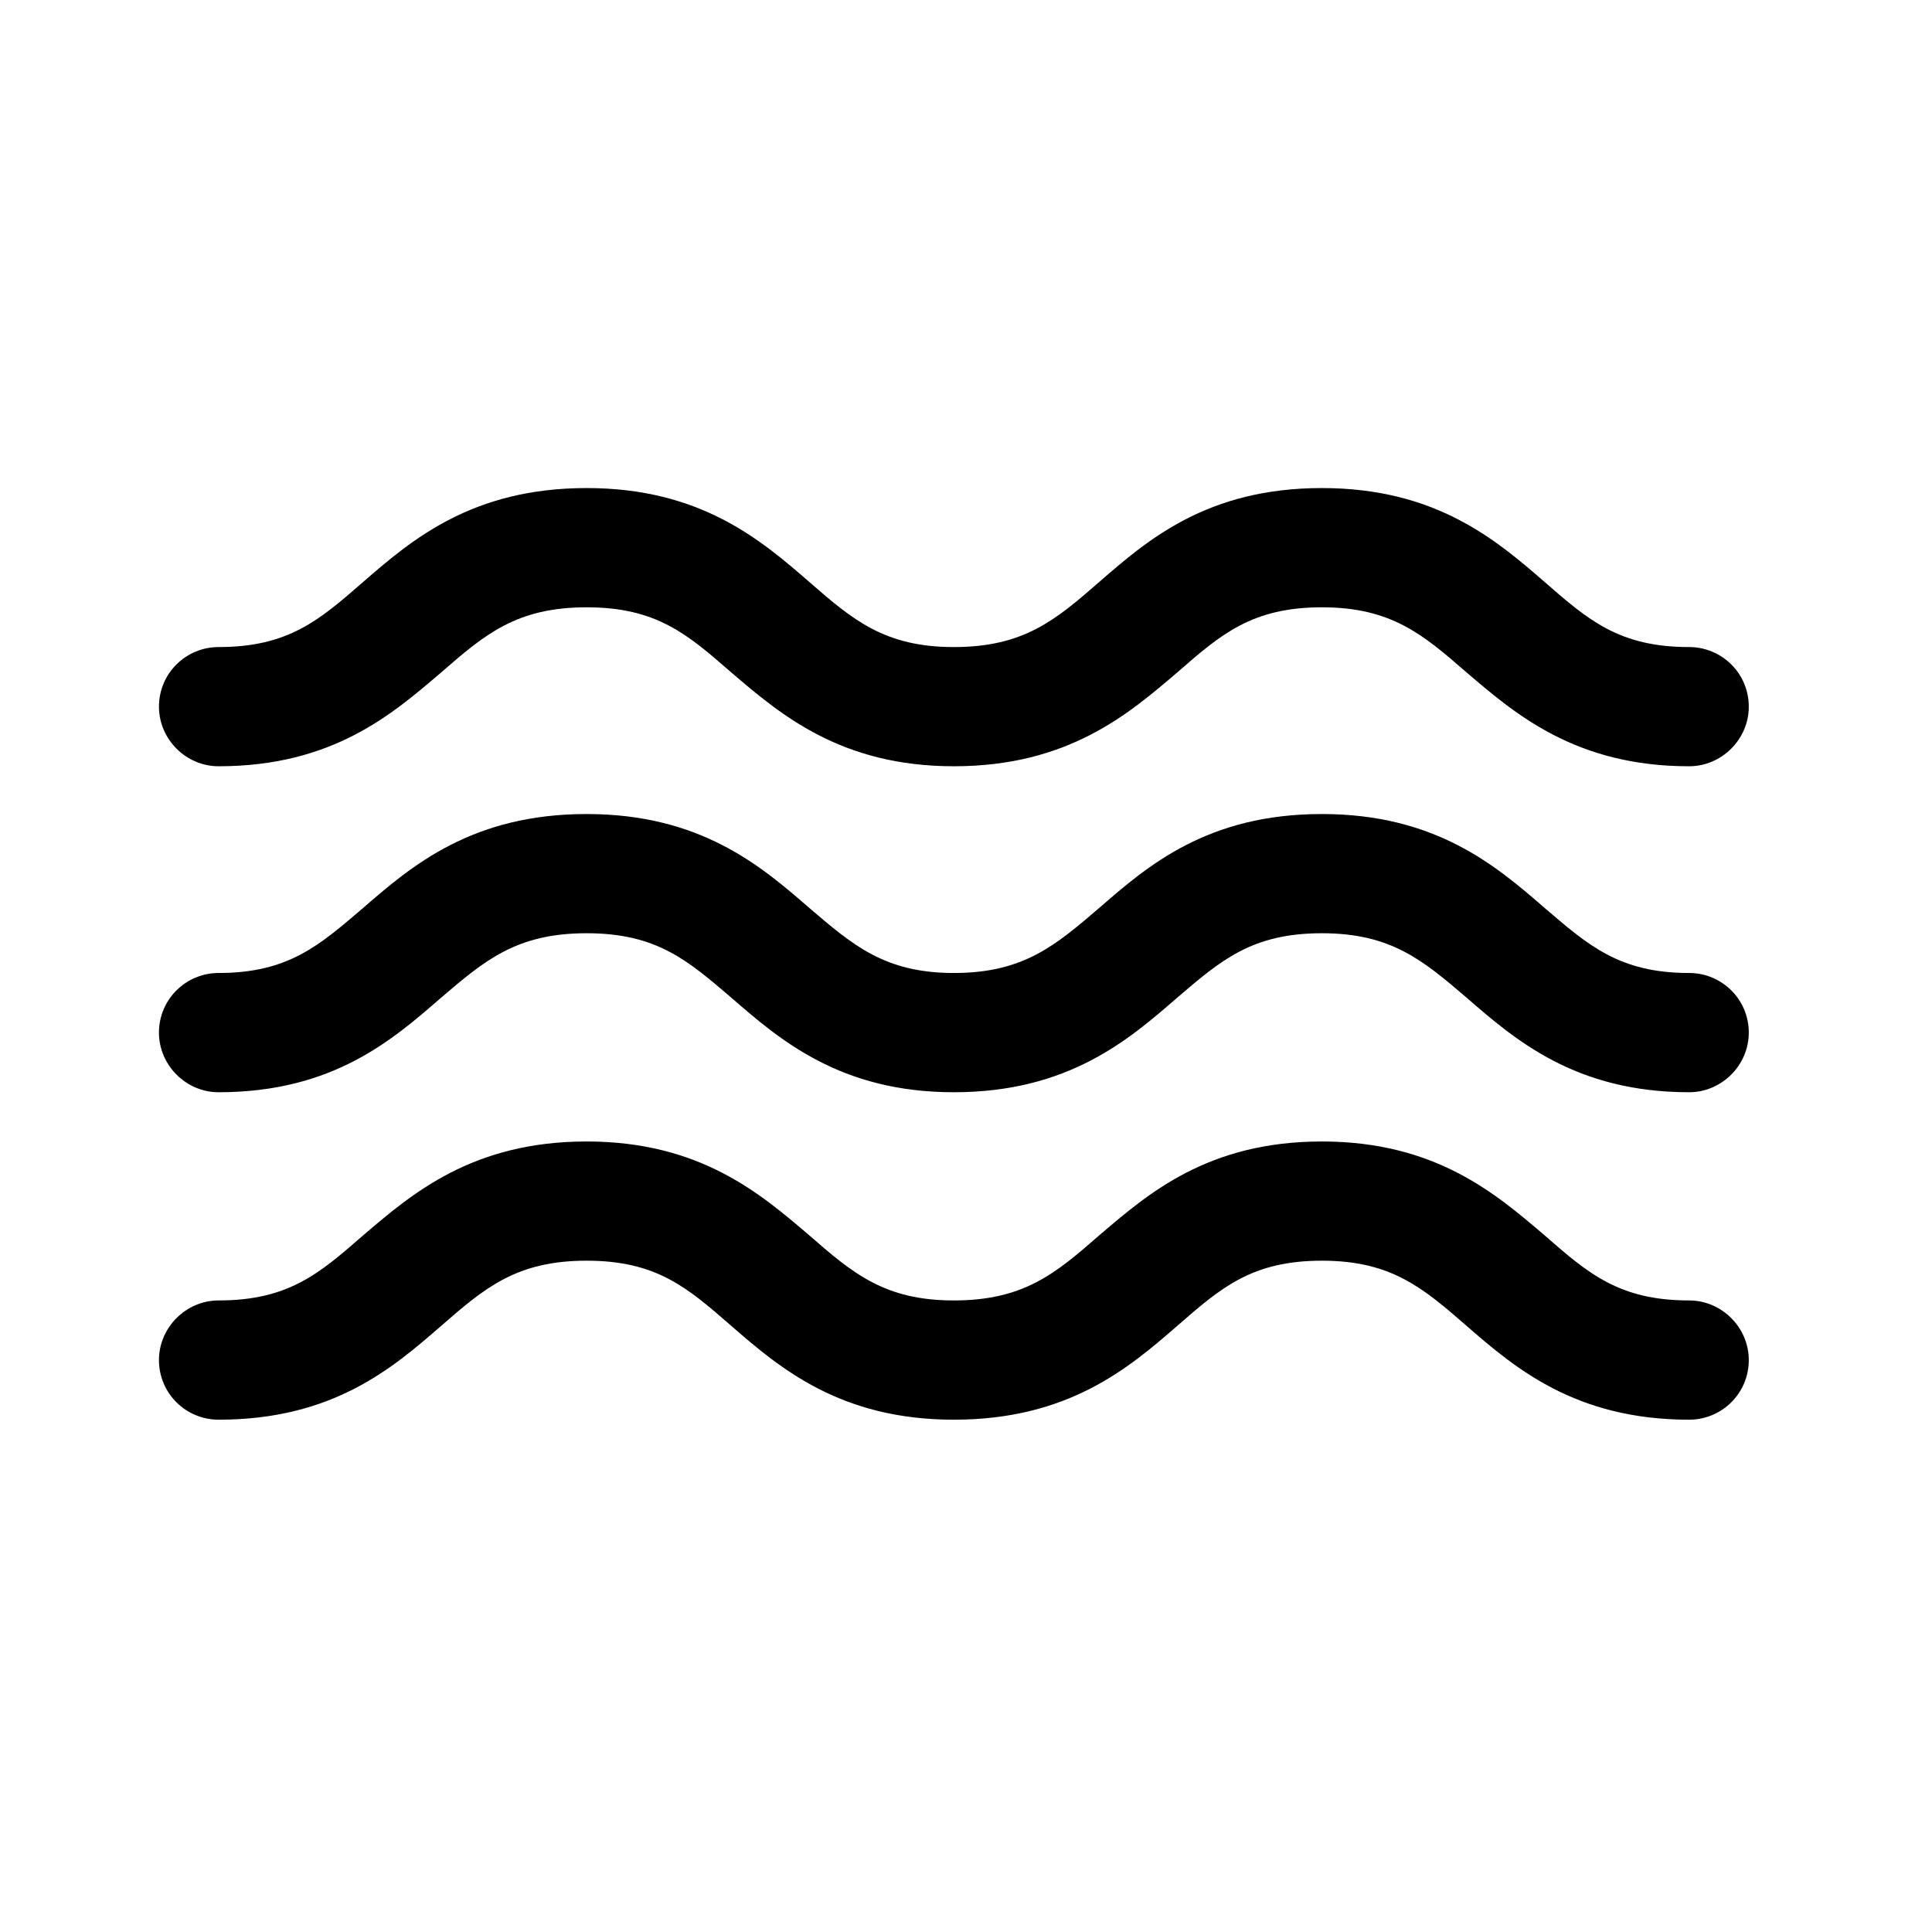 <svg xmlns="http://www.w3.org/2000/svg" version="1.1" xmlns:xlink="http://www.w3.org/1999/xlink" xmlns:svgjs="http://svgjs.dev/svgjs" width="1000" height="1000"><style>
    #light-icon {
      display: inline;
    }
    #dark-icon {
      display: none;
    }

    @media (prefers-color-scheme: dark) {
      #light-icon {
        display: none;
      }
      #dark-icon {
        display: inline;
      }
    }
  </style><g id="light-icon"><svg xmlns="http://www.w3.org/2000/svg" version="1.1" xmlns:xlink="http://www.w3.org/1999/xlink" xmlns:svgjs="http://svgjs.dev/svgjs" width="1000" height="1000"><g><g transform="matrix(1,0,0,1,0,0)"><svg xmlns="http://www.w3.org/2000/svg" version="1.1" xmlns:xlink="http://www.w3.org/1999/xlink" xmlns:svgjs="http://svgjs.dev/svgjs" width="1000" height="1000"><svg width="1000" height="1000" viewBox="0 0 47 47" fill="#ffffff" xmlns="http://www.w3.org/2000/svg">
<path d="M41.092 31.636C39.391 31.636 38.636 30.979 37.573 30.05C36.393 29.045 34.924 27.769 32.158 27.769C29.374 27.769 27.923 29.045 26.744 30.05C25.68 30.979 24.907 31.636 23.205 31.636C21.523 31.636 20.749 30.979 19.685 30.05C18.506 29.045 17.036 27.769 14.271 27.769C11.486 27.769 10.017 29.045 8.837 30.05C7.773 30.979 7.019 31.636 5.318 31.636C4.525 31.636 3.867 32.294 3.867 33.086C3.867 33.899 4.525 34.537 5.318 34.537C8.102 34.537 9.552 33.28 10.732 32.255C11.796 31.327 12.569 30.669 14.271 30.669C15.973 30.669 16.727 31.327 17.79 32.255C18.97 33.28 20.44 34.537 23.205 34.537C25.99 34.537 27.459 33.28 28.639 32.255C29.702 31.327 30.457 30.669 32.158 30.669C33.841 30.669 34.614 31.327 35.678 32.255C36.857 33.28 38.327 34.537 41.092 34.537C41.885 34.537 42.543 33.899 42.543 33.086C42.543 32.294 41.885 31.636 41.092 31.636Z" fill="black"></path>
<path d="M41.092 23.67C39.391 23.67 38.636 22.994 37.573 22.085C36.393 21.06 34.924 19.803 32.158 19.803C29.374 19.803 27.923 21.06 26.744 22.085C25.68 22.994 24.907 23.67 23.205 23.67C21.523 23.67 20.749 22.994 19.685 22.085C18.506 21.06 17.036 19.803 14.271 19.803C11.486 19.803 10.017 21.06 8.837 22.085C7.773 22.994 7.019 23.67 5.318 23.67C4.525 23.67 3.867 24.308 3.867 25.121C3.867 25.913 4.525 26.571 5.318 26.571C8.102 26.571 9.552 25.295 10.732 24.27C11.796 23.361 12.569 22.703 14.271 22.703C15.973 22.703 16.727 23.361 17.79 24.27C18.97 25.295 20.44 26.571 23.205 26.571C25.99 26.571 27.459 25.295 28.639 24.27C29.702 23.361 30.457 22.703 32.158 22.703C33.841 22.703 34.614 23.361 35.678 24.27C36.857 25.295 38.327 26.571 41.092 26.571C41.885 26.571 42.543 25.913 42.543 25.121C42.543 24.308 41.885 23.67 41.092 23.67Z" fill="black"></path>
<path d="M5.318 18.641C8.102 18.641 9.552 17.365 10.732 16.359C11.796 15.431 12.569 14.774 14.271 14.774C15.973 14.774 16.727 15.431 17.79 16.359C18.97 17.365 20.44 18.641 23.205 18.641C25.99 18.641 27.459 17.365 28.639 16.359C29.702 15.431 30.457 14.774 32.158 14.774C33.841 14.774 34.614 15.431 35.678 16.359C36.857 17.365 38.327 18.641 41.092 18.641C41.885 18.641 42.543 17.984 42.543 17.191C42.543 16.379 41.885 15.741 41.092 15.741C39.391 15.741 38.636 15.083 37.573 14.155C36.393 13.13 34.924 11.873 32.158 11.873C29.374 11.873 27.923 13.13 26.744 14.155C25.68 15.083 24.907 15.741 23.205 15.741C21.523 15.741 20.749 15.083 19.685 14.155C18.506 13.13 17.036 11.873 14.271 11.873C11.486 11.873 10.017 13.13 8.837 14.155C7.773 15.083 7.019 15.741 5.318 15.741C4.525 15.741 3.867 16.379 3.867 17.191C3.867 17.984 4.525 18.641 5.318 18.641Z" fill="black"></path>
</svg></svg></g></g></svg></g><g id="dark-icon"><svg xmlns="http://www.w3.org/2000/svg" version="1.1" xmlns:xlink="http://www.w3.org/1999/xlink" xmlns:svgjs="http://svgjs.dev/svgjs" width="1000" height="1000"><g><g transform="matrix(1,0,0,1,0,0)"><svg xmlns="http://www.w3.org/2000/svg" version="1.1" xmlns:xlink="http://www.w3.org/1999/xlink" xmlns:svgjs="http://svgjs.dev/svgjs" width="1000" height="1000"><svg width="1000" height="1000" viewBox="0 0 1000 1000" xmlns="http://www.w3.org/2000/svg">
    <path id="Path" fill="#ffffff" stroke="none" d="M 874.304 673.109 C 838.098 673.109 822.051 659.119 799.423 639.37 C 774.326 617.974 743.055 590.821 684.219 590.821 C 624.972 590.821 594.113 617.974 569.015 639.37 C 546.385 659.119 529.928 673.109 493.721 673.109 C 457.926 673.109 441.468 659.119 418.838 639.37 C 393.74 617.974 362.472 590.821 303.636 590.821 C 244.389 590.821 213.119 617.974 188.021 639.37 C 165.392 659.119 149.346 673.109 113.139 673.109 C 96.27 673.109 82.281 687.098 82.281 703.966 C 82.281 721.247 96.27 734.826 113.139 734.826 C 172.386 734.826 203.244 708.081 228.343 686.275 C 250.97 666.526 267.43 652.536 303.636 652.536 C 339.843 652.536 355.889 666.526 378.519 686.275 C 403.617 708.081 434.885 734.826 493.721 734.826 C 552.97 734.826 584.238 708.081 609.336 686.275 C 631.966 666.526 648.013 652.536 684.219 652.536 C 720.015 652.536 736.472 666.526 759.102 686.275 C 784.2 708.081 815.468 734.826 874.304 734.826 C 891.174 734.826 905.164 721.247 905.164 703.966 C 905.164 687.098 891.174 673.109 874.304 673.109 Z"></path>
    <path id="path1" fill="#ffffff" stroke="none" d="M 874.304 503.623 C 838.098 503.623 822.051 489.223 799.423 469.885 C 774.326 448.079 743.055 421.334 684.219 421.334 C 624.972 421.334 594.113 448.079 569.015 469.885 C 546.385 489.223 529.928 503.623 493.721 503.623 C 457.926 503.623 441.468 489.223 418.838 469.885 C 393.74 448.079 362.472 421.334 303.636 421.334 C 244.389 421.334 213.119 448.079 188.021 469.885 C 165.392 489.223 149.346 503.623 113.139 503.623 C 96.27 503.623 82.281 517.2 82.281 534.481 C 82.281 551.351 96.27 565.338 113.139 565.338 C 172.386 565.338 203.244 538.185 228.343 516.379 C 250.97 497.04 267.43 483.051 303.636 483.051 C 339.843 483.051 355.889 497.04 378.519 516.379 C 403.617 538.185 434.885 565.338 493.721 565.338 C 552.97 565.338 584.238 538.185 609.336 516.379 C 631.966 497.04 648.013 483.051 684.219 483.051 C 720.015 483.051 736.472 497.04 759.102 516.379 C 784.2 538.185 815.468 565.338 874.304 565.338 C 891.174 565.338 905.164 551.351 905.164 534.481 C 905.164 517.2 891.174 503.623 874.304 503.623 Z"></path>
    <path id="path2" fill="#ffffff" stroke="none" d="M 113.139 396.623 C 172.386 396.623 203.244 369.468 228.343 348.072 C 250.97 328.323 267.43 314.334 303.636 314.334 C 339.843 314.334 355.889 328.323 378.519 348.072 C 403.617 369.468 434.885 396.623 493.721 396.623 C 552.97 396.623 584.238 369.468 609.336 348.072 C 631.966 328.323 648.013 314.334 684.219 314.334 C 720.015 314.334 736.472 328.323 759.102 348.072 C 784.2 369.468 815.468 396.623 874.304 396.623 C 891.174 396.623 905.164 382.634 905.164 365.764 C 905.164 348.483 891.174 334.906 874.304 334.906 C 838.098 334.906 822.051 320.917 799.421 301.168 C 774.323 279.362 743.055 252.617 684.219 252.617 C 624.972 252.617 594.113 279.362 569.015 301.168 C 546.385 320.917 529.928 334.906 493.721 334.906 C 457.926 334.906 441.468 320.917 418.838 301.168 C 393.74 279.362 362.472 252.617 303.636 252.617 C 244.389 252.617 213.119 279.362 188.021 301.168 C 165.392 320.917 149.346 334.906 113.139 334.906 C 96.27 334.906 82.281 348.483 82.281 365.764 C 82.281 382.634 96.27 396.623 113.139 396.623 Z"></path>
</svg></svg></g></g></svg></g></svg>